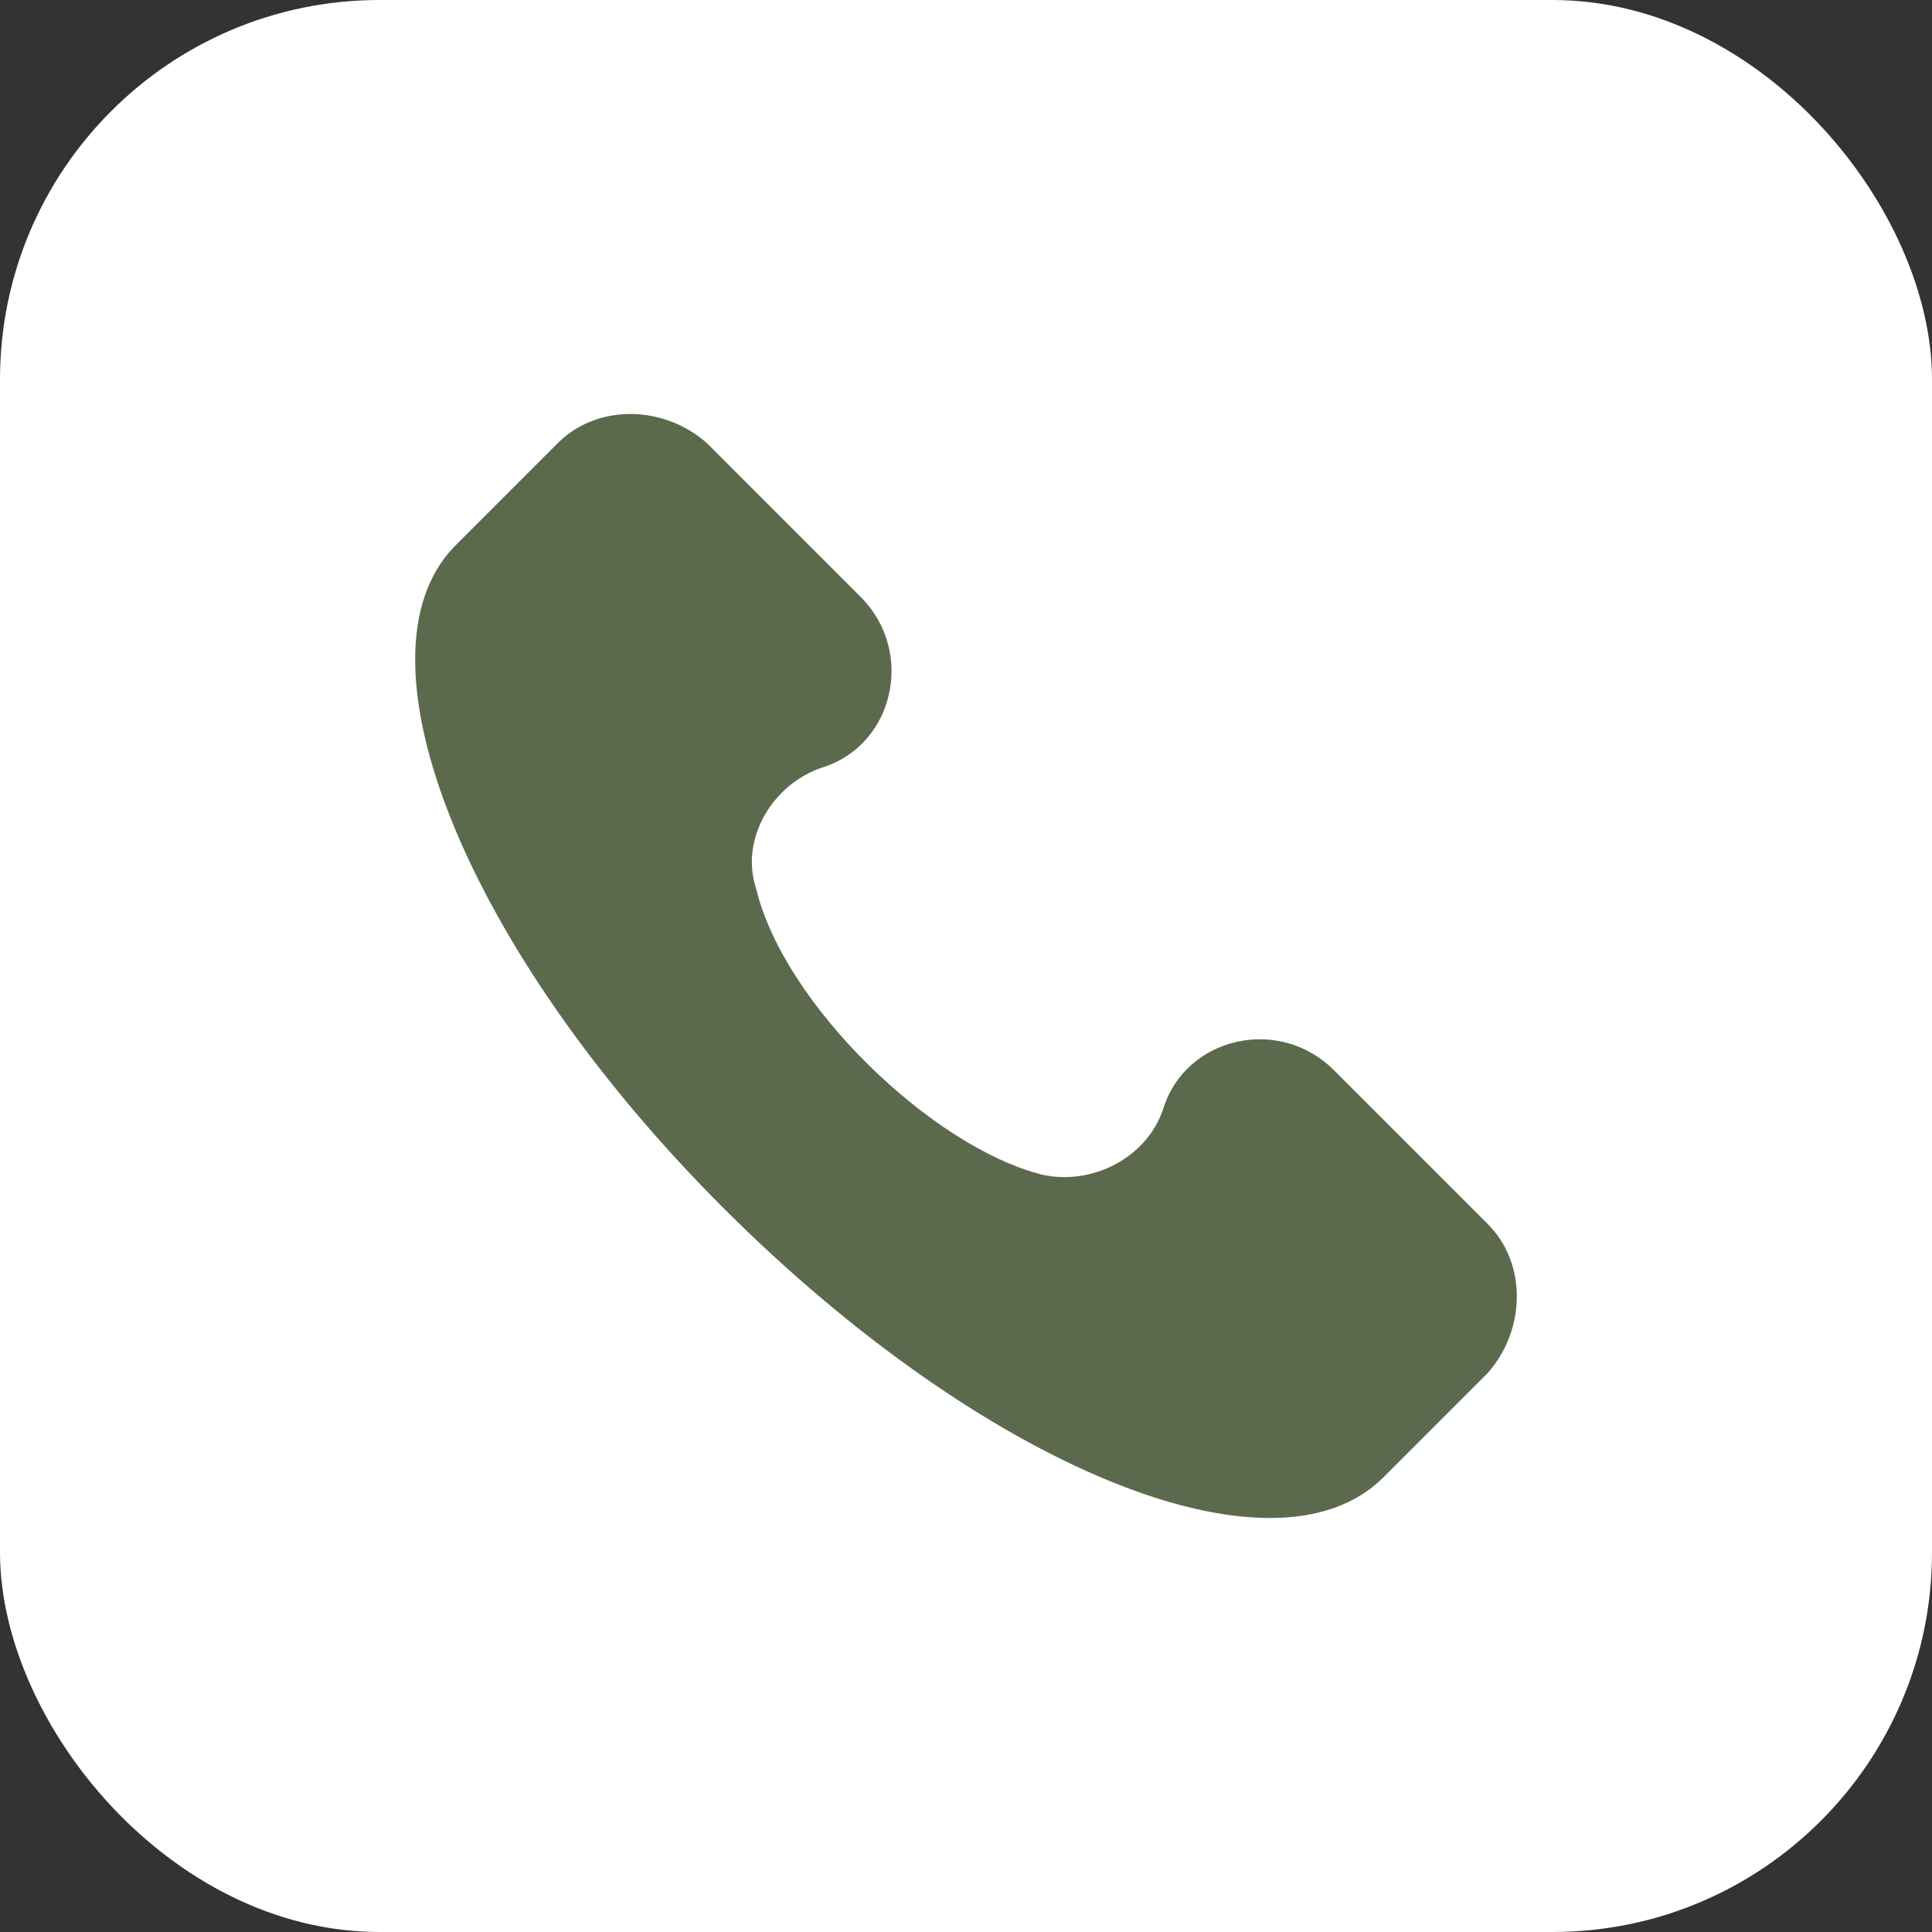 <svg width="56" height="56" viewBox="0 0 56 56" fill="none" xmlns="http://www.w3.org/2000/svg">
<rect x="0" y="0" width="56" height="56" fill="#333333" stroke="none"/>
<rect width="56" height="56" rx="11" fill="white"/>
<g clip-path="url(#clip0_29_339)">
<path d="M43.129 35.485L38.663 31.019C37.068 29.424 34.357 30.062 33.719 32.136C33.241 33.571 31.646 34.368 30.21 34.049C27.021 33.252 22.714 29.105 21.917 25.756C21.439 24.32 22.395 22.726 23.831 22.247C25.904 21.609 26.542 18.898 24.947 17.303L20.482 12.837C19.206 11.721 17.292 11.721 16.175 12.837L13.145 15.868C10.115 19.057 13.464 27.51 20.96 35.006C28.456 42.502 36.909 46.011 40.099 42.821L43.129 39.791C44.245 38.515 44.245 36.601 43.129 35.485Z" fill="#5B6A4D"/>
</g>
<defs>
<clipPath id="clip0_29_339">
<rect width="32" height="32" fill="white" transform="translate(12 12)"/>
</clipPath>
</defs>
</svg>
